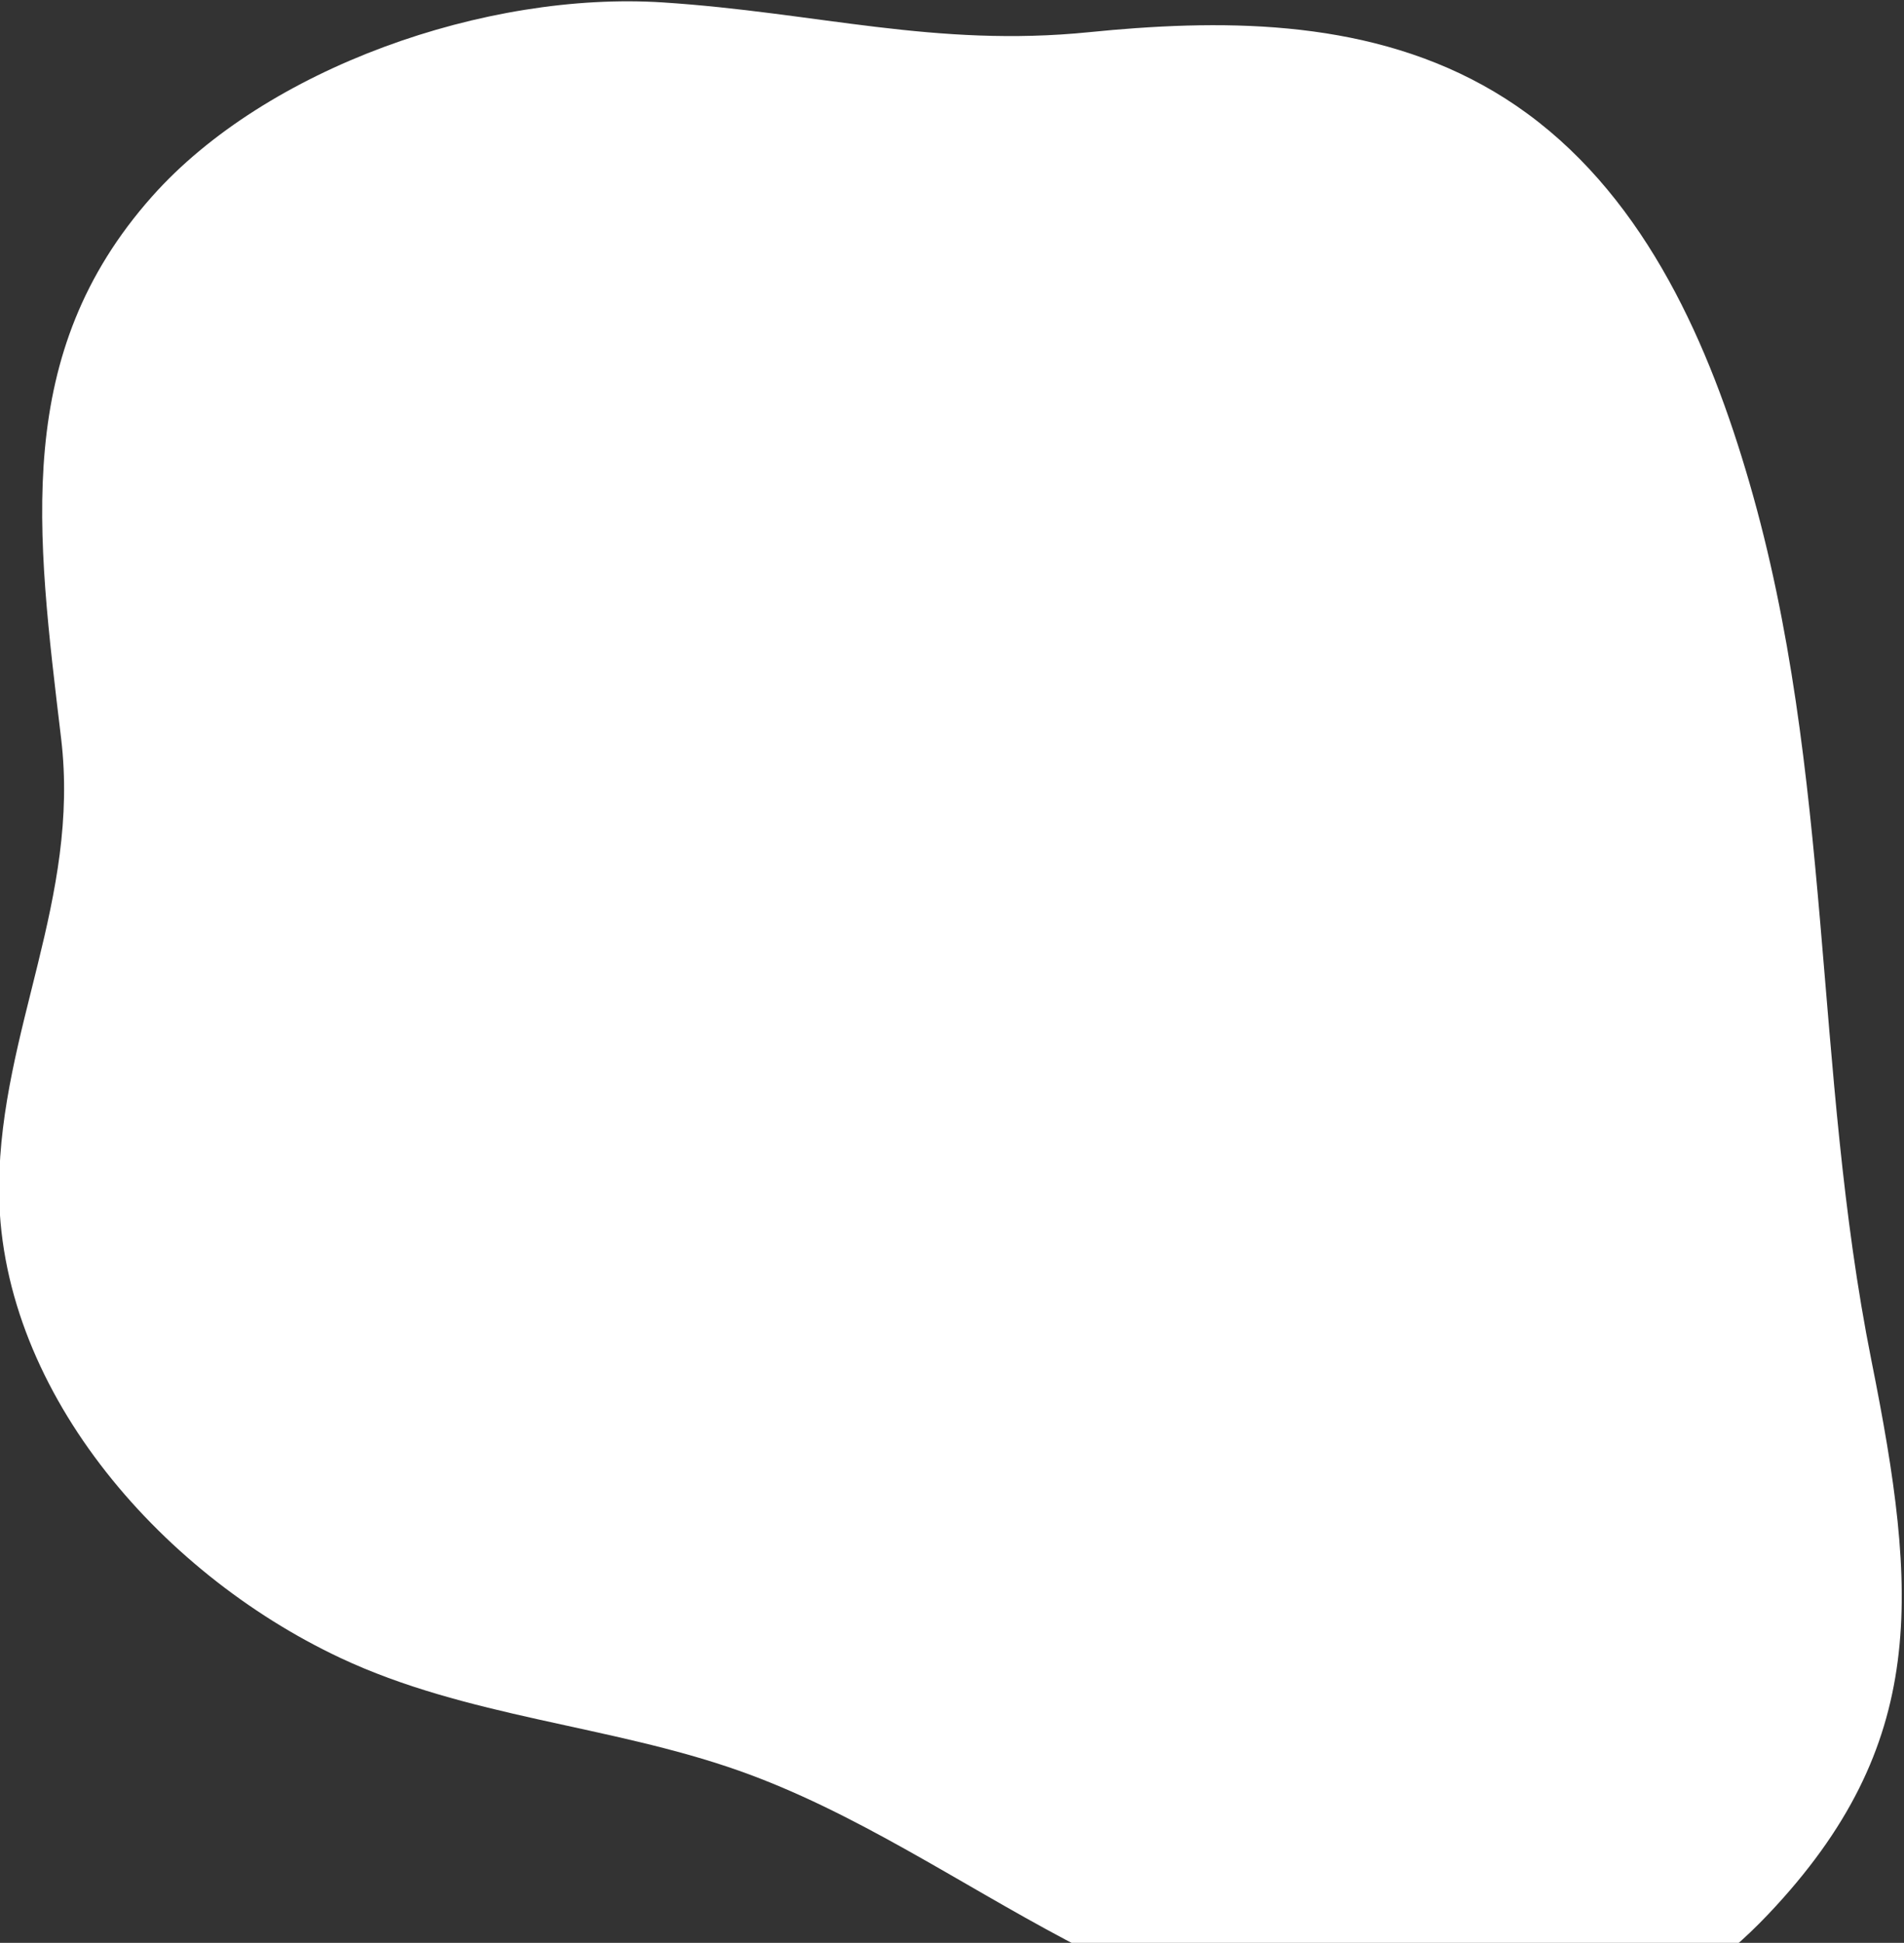<svg xmlns="http://www.w3.org/2000/svg" data-name="レイヤー_2" viewBox="0 0 640 653"><rect x="0" y="0" width="640" height="653" fill="#333333" stroke="none"/><defs><clipPath id="a"><path d="M0 0h640v653H0z" style="fill:none"/></clipPath></defs><g style="clip-path:url(#a)"><path d="M382.12 9.43c-5.37.38-10.68.85-15.94 1.38-51.91 5.24-91.55-6.63-143.29-9.99C163.39-3.04 89.47 22.84 51.1 66.05c-46.99 52.91-38.84 112.57-30.55 182.2C26.96 302.11.22 346.27-.31 398.39c-.68 67.32 53.11 129.9 114.74 158.86 42.44 19.95 90.38 22.53 133.83 37.85 38.77 13.66 73.73 37.69 110.01 56.9 82.63 43.74 171.46 59.63 236.16-8.67 54.04-57.05 50.31-107.61 34.61-186.09-19.63-98.15-12.69-197.49-41.05-295.17-13.24-45.62-34.24-94.24-74.5-123.81C474.34 9.51 426.64 6.3 382.12 9.44Z" style="fill:#fff"/></g></svg>